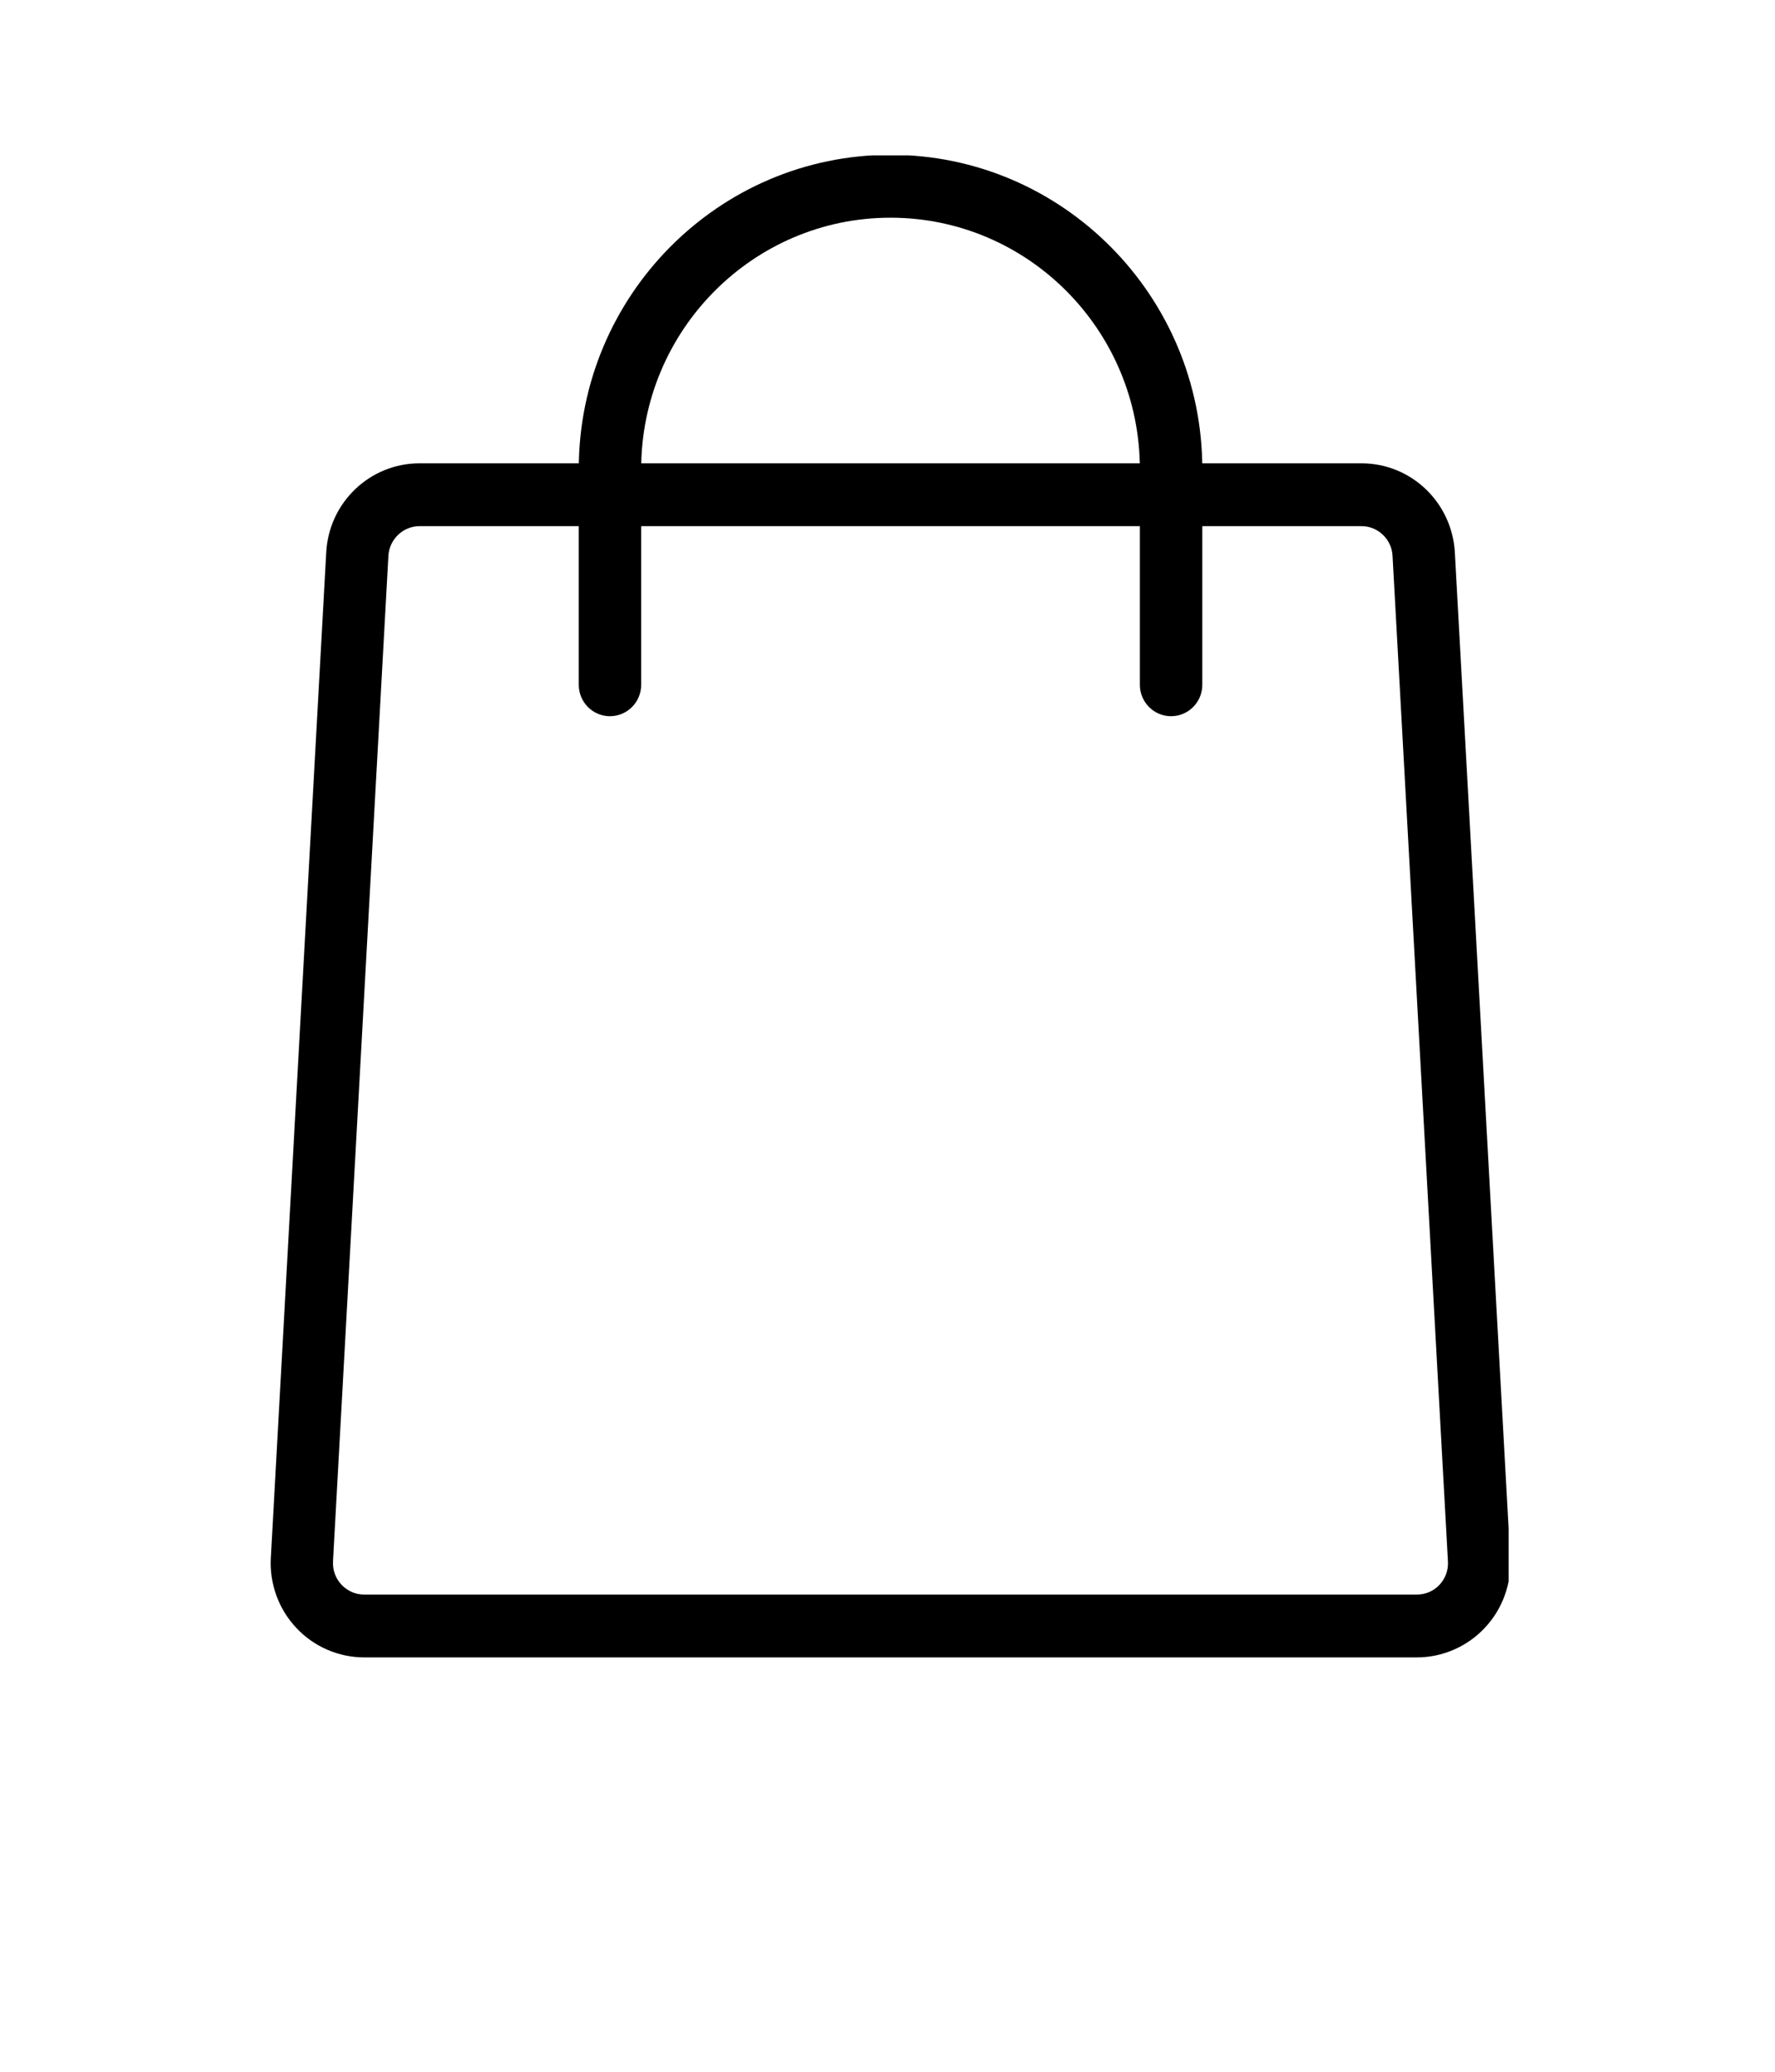 <svg version="1.2" preserveAspectRatio="xMidYMid meet" height="70" viewBox="0 0 45 60" zoomAndPan="magnify" width="60" xmlns:xlink="http://www.w3.org/1999/xlink" xmlns="http://www.w3.org/2000/svg"><defs><clipPath id="02eec749a5"><path d="M 4.496 13 L 40.496 13 L 40.496 48 L 4.496 48 Z M 4.496 13"></path></clipPath><clipPath id="bb32b494a2"><path d="M 13 4.5 L 32 4.5 L 32 21 L 13 21 Z M 13 4.5"></path></clipPath></defs><g id="19f0b198c8"><g clip-path="url(#02eec749a5)" clip-rule="nonzero"><path d="M 37.84 48 L 7.336 48 C 6.598 48 5.875 47.688 5.371 47.145 C 4.859 46.605 4.59 45.863 4.633 45.117 L 6.238 15.996 C 6.316 14.551 7.504 13.418 8.941 13.418 L 36.234 13.418 C 37.672 13.418 38.855 14.551 38.938 15.996 L 40.543 45.117 C 40.586 45.863 40.316 46.605 39.805 47.145 C 39.297 47.688 38.578 48 37.84 48 Z M 8.941 15.238 C 8.465 15.238 8.066 15.617 8.039 16.098 L 6.434 45.219 C 6.422 45.473 6.508 45.711 6.68 45.895 C 6.855 46.078 7.086 46.18 7.336 46.18 L 37.84 46.18 C 38.09 46.18 38.324 46.078 38.496 45.895 C 38.664 45.711 38.754 45.473 38.738 45.219 L 37.133 16.098 C 37.109 15.617 36.711 15.238 36.234 15.238 Z M 8.941 15.238" style="stroke:none;fill-rule:nonzero;fill:#000000;fill-opacity:1;"></path></g><g clip-path="url(#bb32b494a2)" clip-rule="nonzero"><path d="M 30.715 20.742 C 30.219 20.742 29.812 20.336 29.812 19.832 L 29.812 13.586 C 29.812 9.57 26.574 6.305 22.586 6.305 C 18.602 6.305 15.363 9.57 15.363 13.586 L 15.363 19.832 C 15.363 20.336 14.957 20.742 14.457 20.742 C 13.961 20.742 13.555 20.336 13.555 19.832 L 13.555 13.586 C 13.555 8.566 17.605 4.484 22.586 4.484 C 27.566 4.484 31.621 8.566 31.621 13.586 L 31.621 19.832 C 31.621 20.336 31.215 20.742 30.715 20.742 Z M 30.715 20.742" style="stroke:none;fill-rule:nonzero;fill:#000000;fill-opacity:1;"></path></g></g></svg>